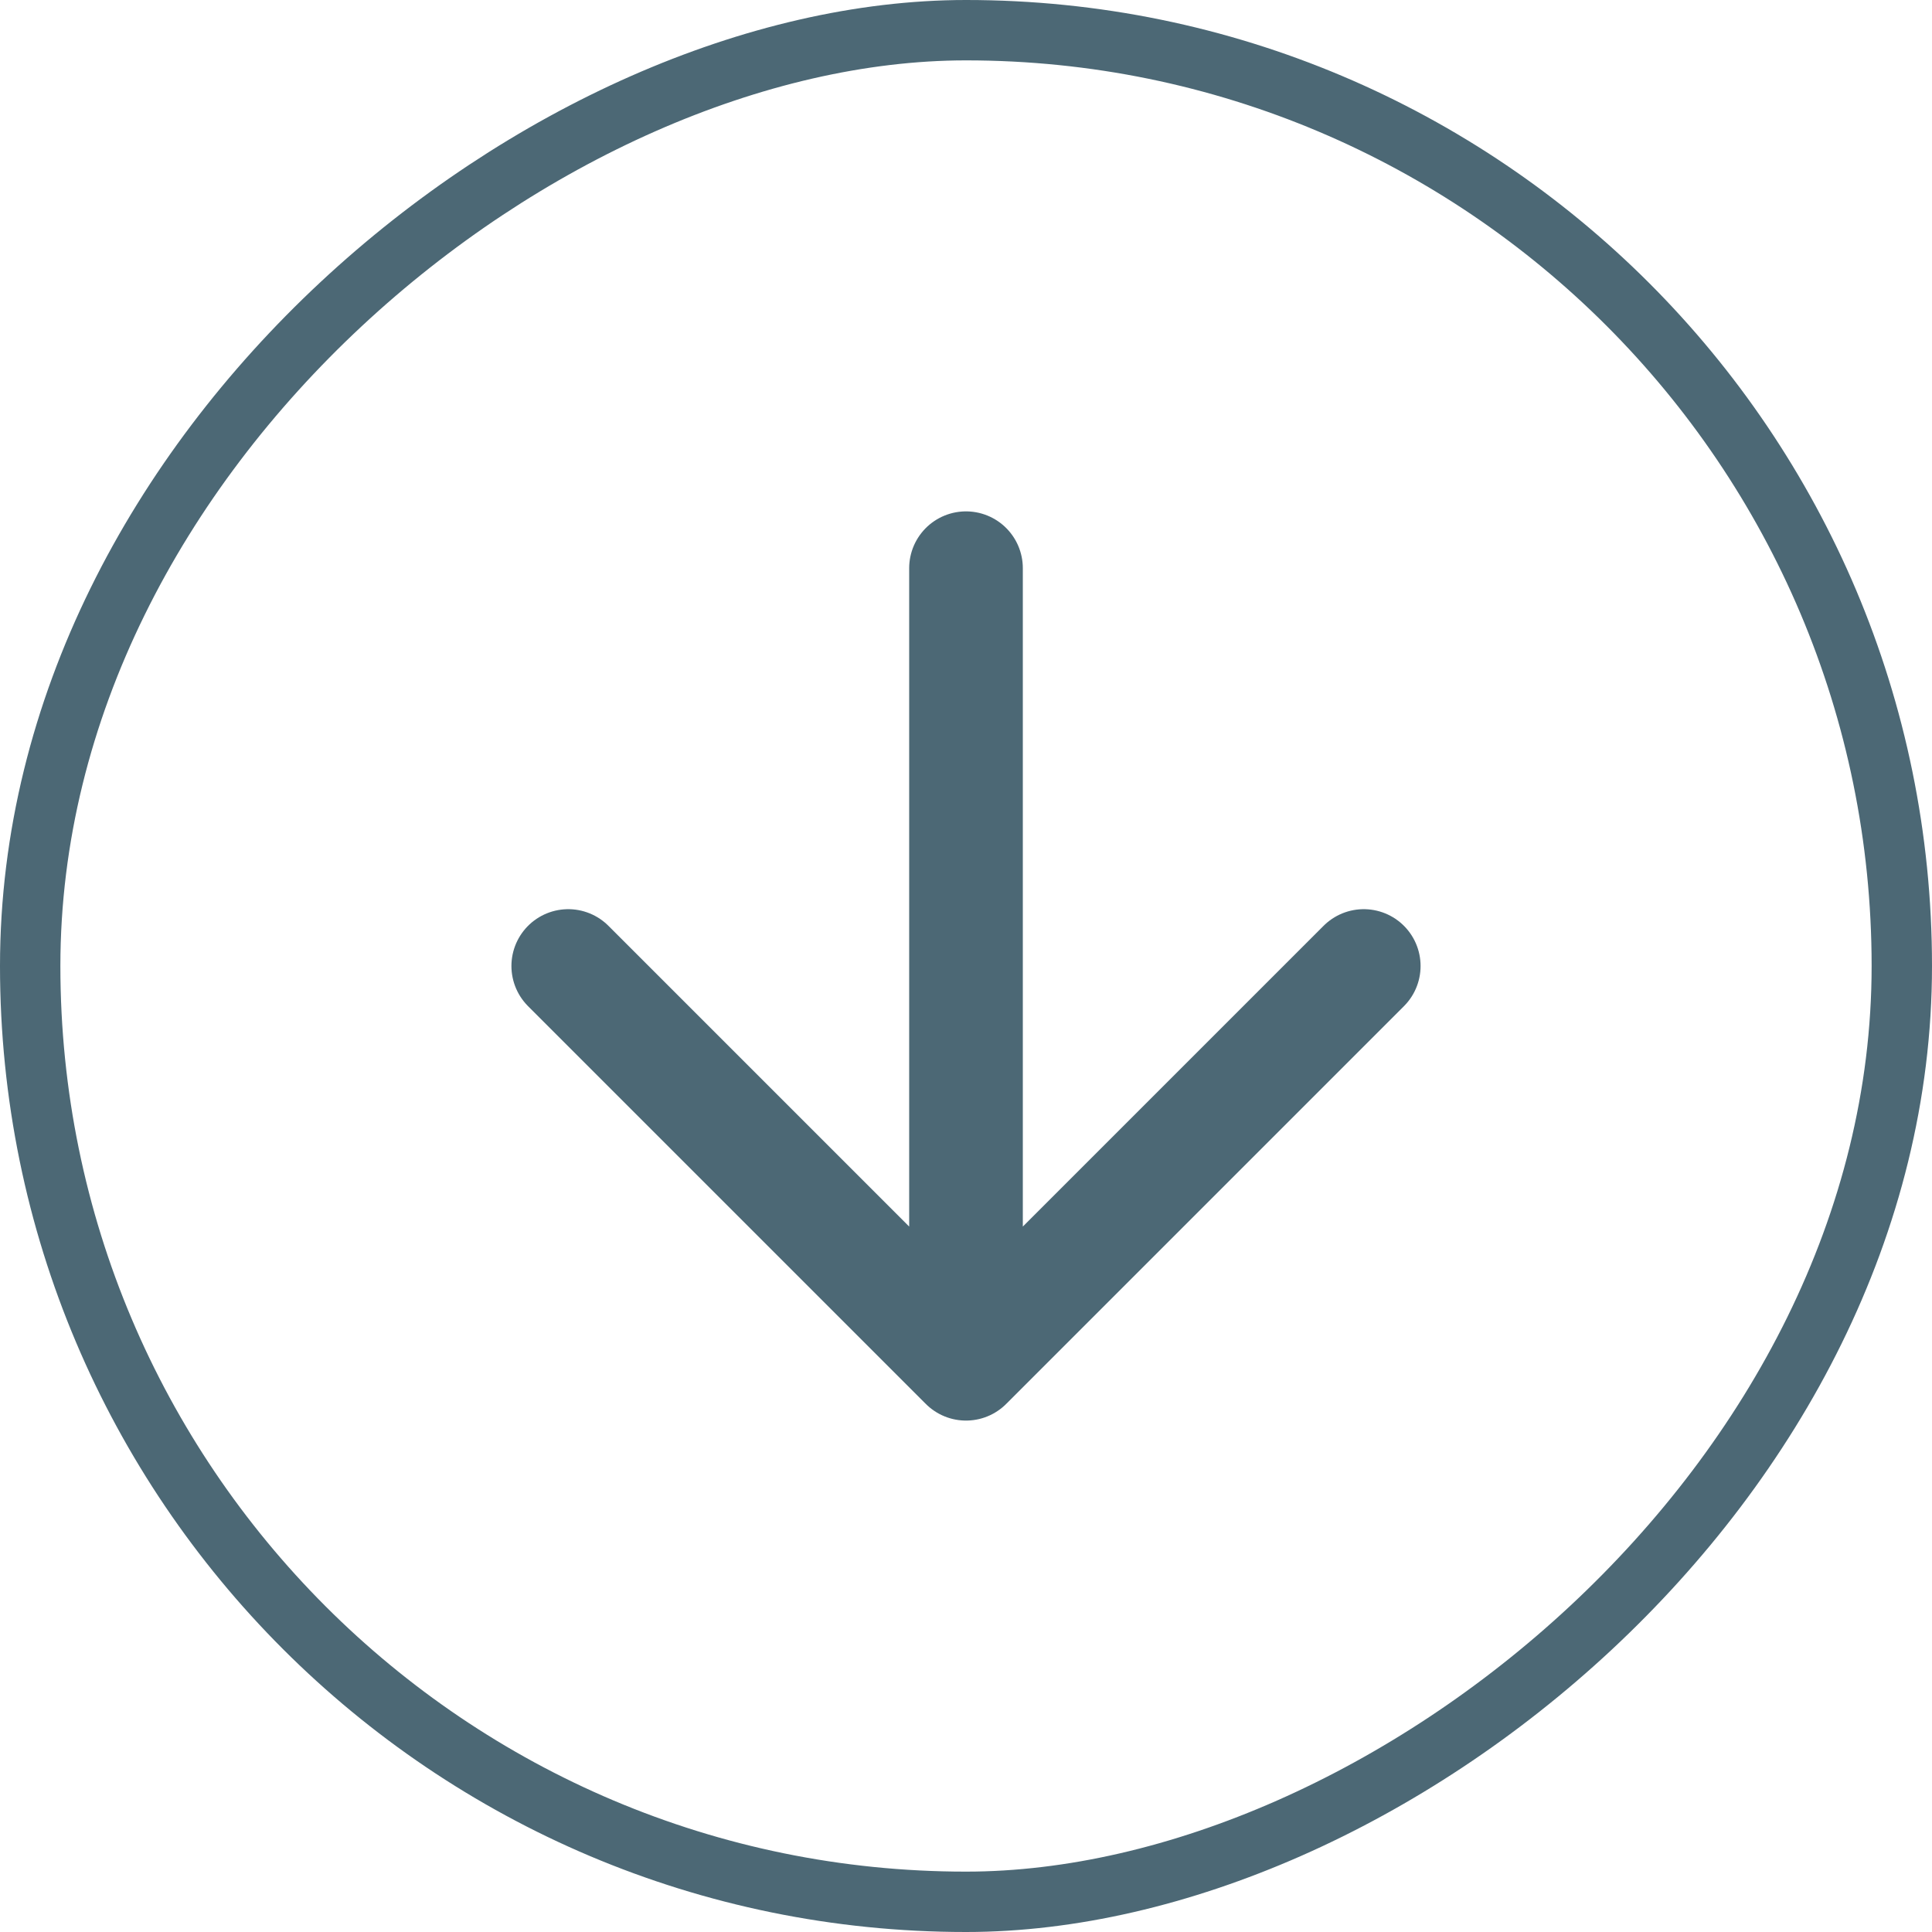 <svg width="40" height="40" viewBox="0 0 40 40" fill="none" xmlns="http://www.w3.org/2000/svg">
<g clip-path="url(#clip0_433_1103)">
<path d="M20 11.764L20 28.235M20 28.235L28.235 20M20 28.235L11.765 20" stroke="#4C6875" stroke-width="2.353" stroke-linecap="round" stroke-linejoin="round"/>
</g>
<rect x="39.375" y="0.625" width="38.75" height="38.75" rx="19.375" transform="rotate(90 39.375 0.625)" stroke="#4C6875" stroke-width="1.25"/>
<defs>
<clipPath id="clip0_433_1103">
<rect x="40" width="40" height="40" rx="20" transform="rotate(90 40 0)" fill="white"/>
</clipPath>
</defs>
</svg>
